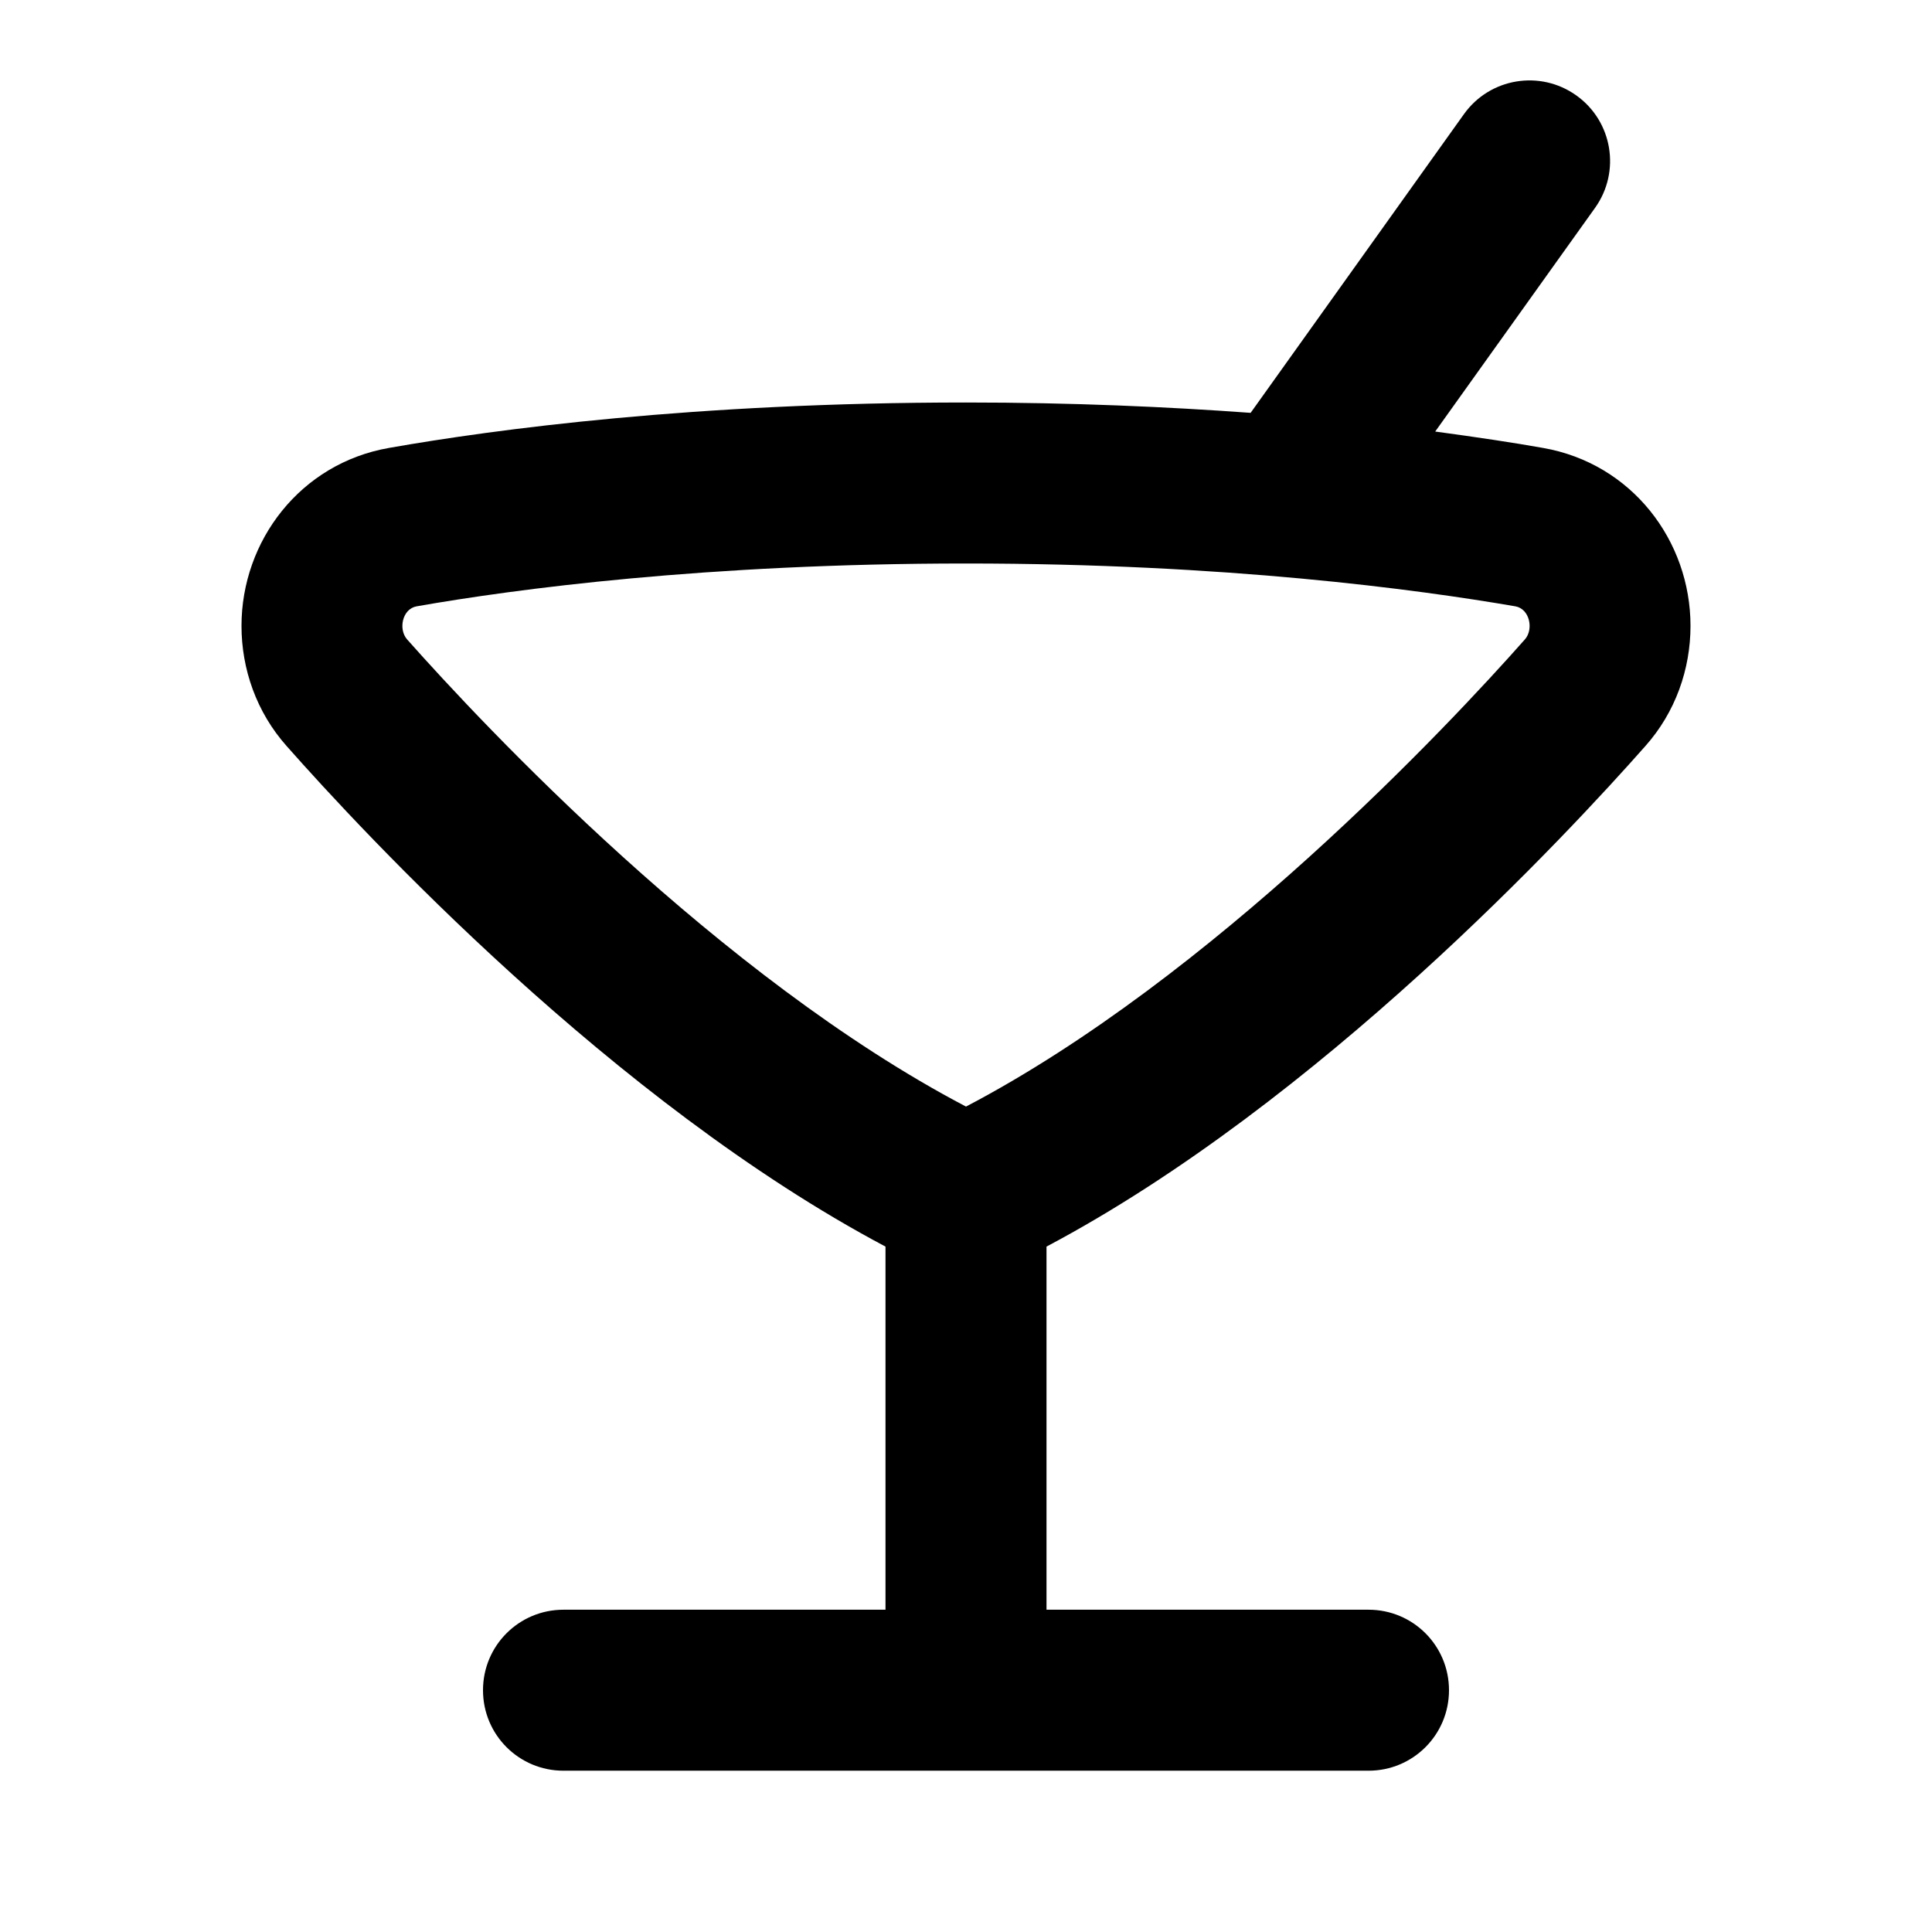 <svg xmlns="http://www.w3.org/2000/svg" viewBox="0 0 672 672"><!--! Font Awesome Pro 7.1.0 by @fontawesome - https://fontawesome.com License - https://fontawesome.com/license (Commercial License) Copyright 2025 Fonticons, Inc. --><path fill="currentColor" d="M554.8 72.3C563.8 59.7 560.9 42.2 548.3 33.2C535.7 24.2 518.2 27.1 509.2 39.7L435 143.6C406.1 141.5 372.9 140 336 140C241.8 140 172.2 149.3 135.3 155.8C104.4 161.2 84 188.2 84 217.7C84 232.7 89.2 247.7 99.7 259.5C126.3 289.6 213.2 383.3 308 433.6L308 559.9L196 559.9C180.5 559.9 168 572.4 168 587.9C168 603.4 180.5 615.9 196 615.9L476 615.9C491.5 615.9 504 603.4 504 587.9C504 572.4 491.5 559.9 476 559.9L364 559.9L364 433.6C458.9 383.3 545.7 289.6 572.3 259.5C582.8 247.7 588 232.7 588 217.7C588 188.1 567.6 161.2 536.7 155.8C526.6 154 514 152.1 499.2 150.1L554.8 72.3zM141.6 222.4C138.5 218.9 139.9 211.8 144.9 210.9C179.1 204.9 245.5 196 336 196C426.5 196 492.8 205 527.1 210.9C532.1 211.8 533.5 218.9 530.4 222.4C503.8 252.5 421.7 340 336 384.9C250.4 340 168.2 252.4 141.6 222.4z"/></svg>